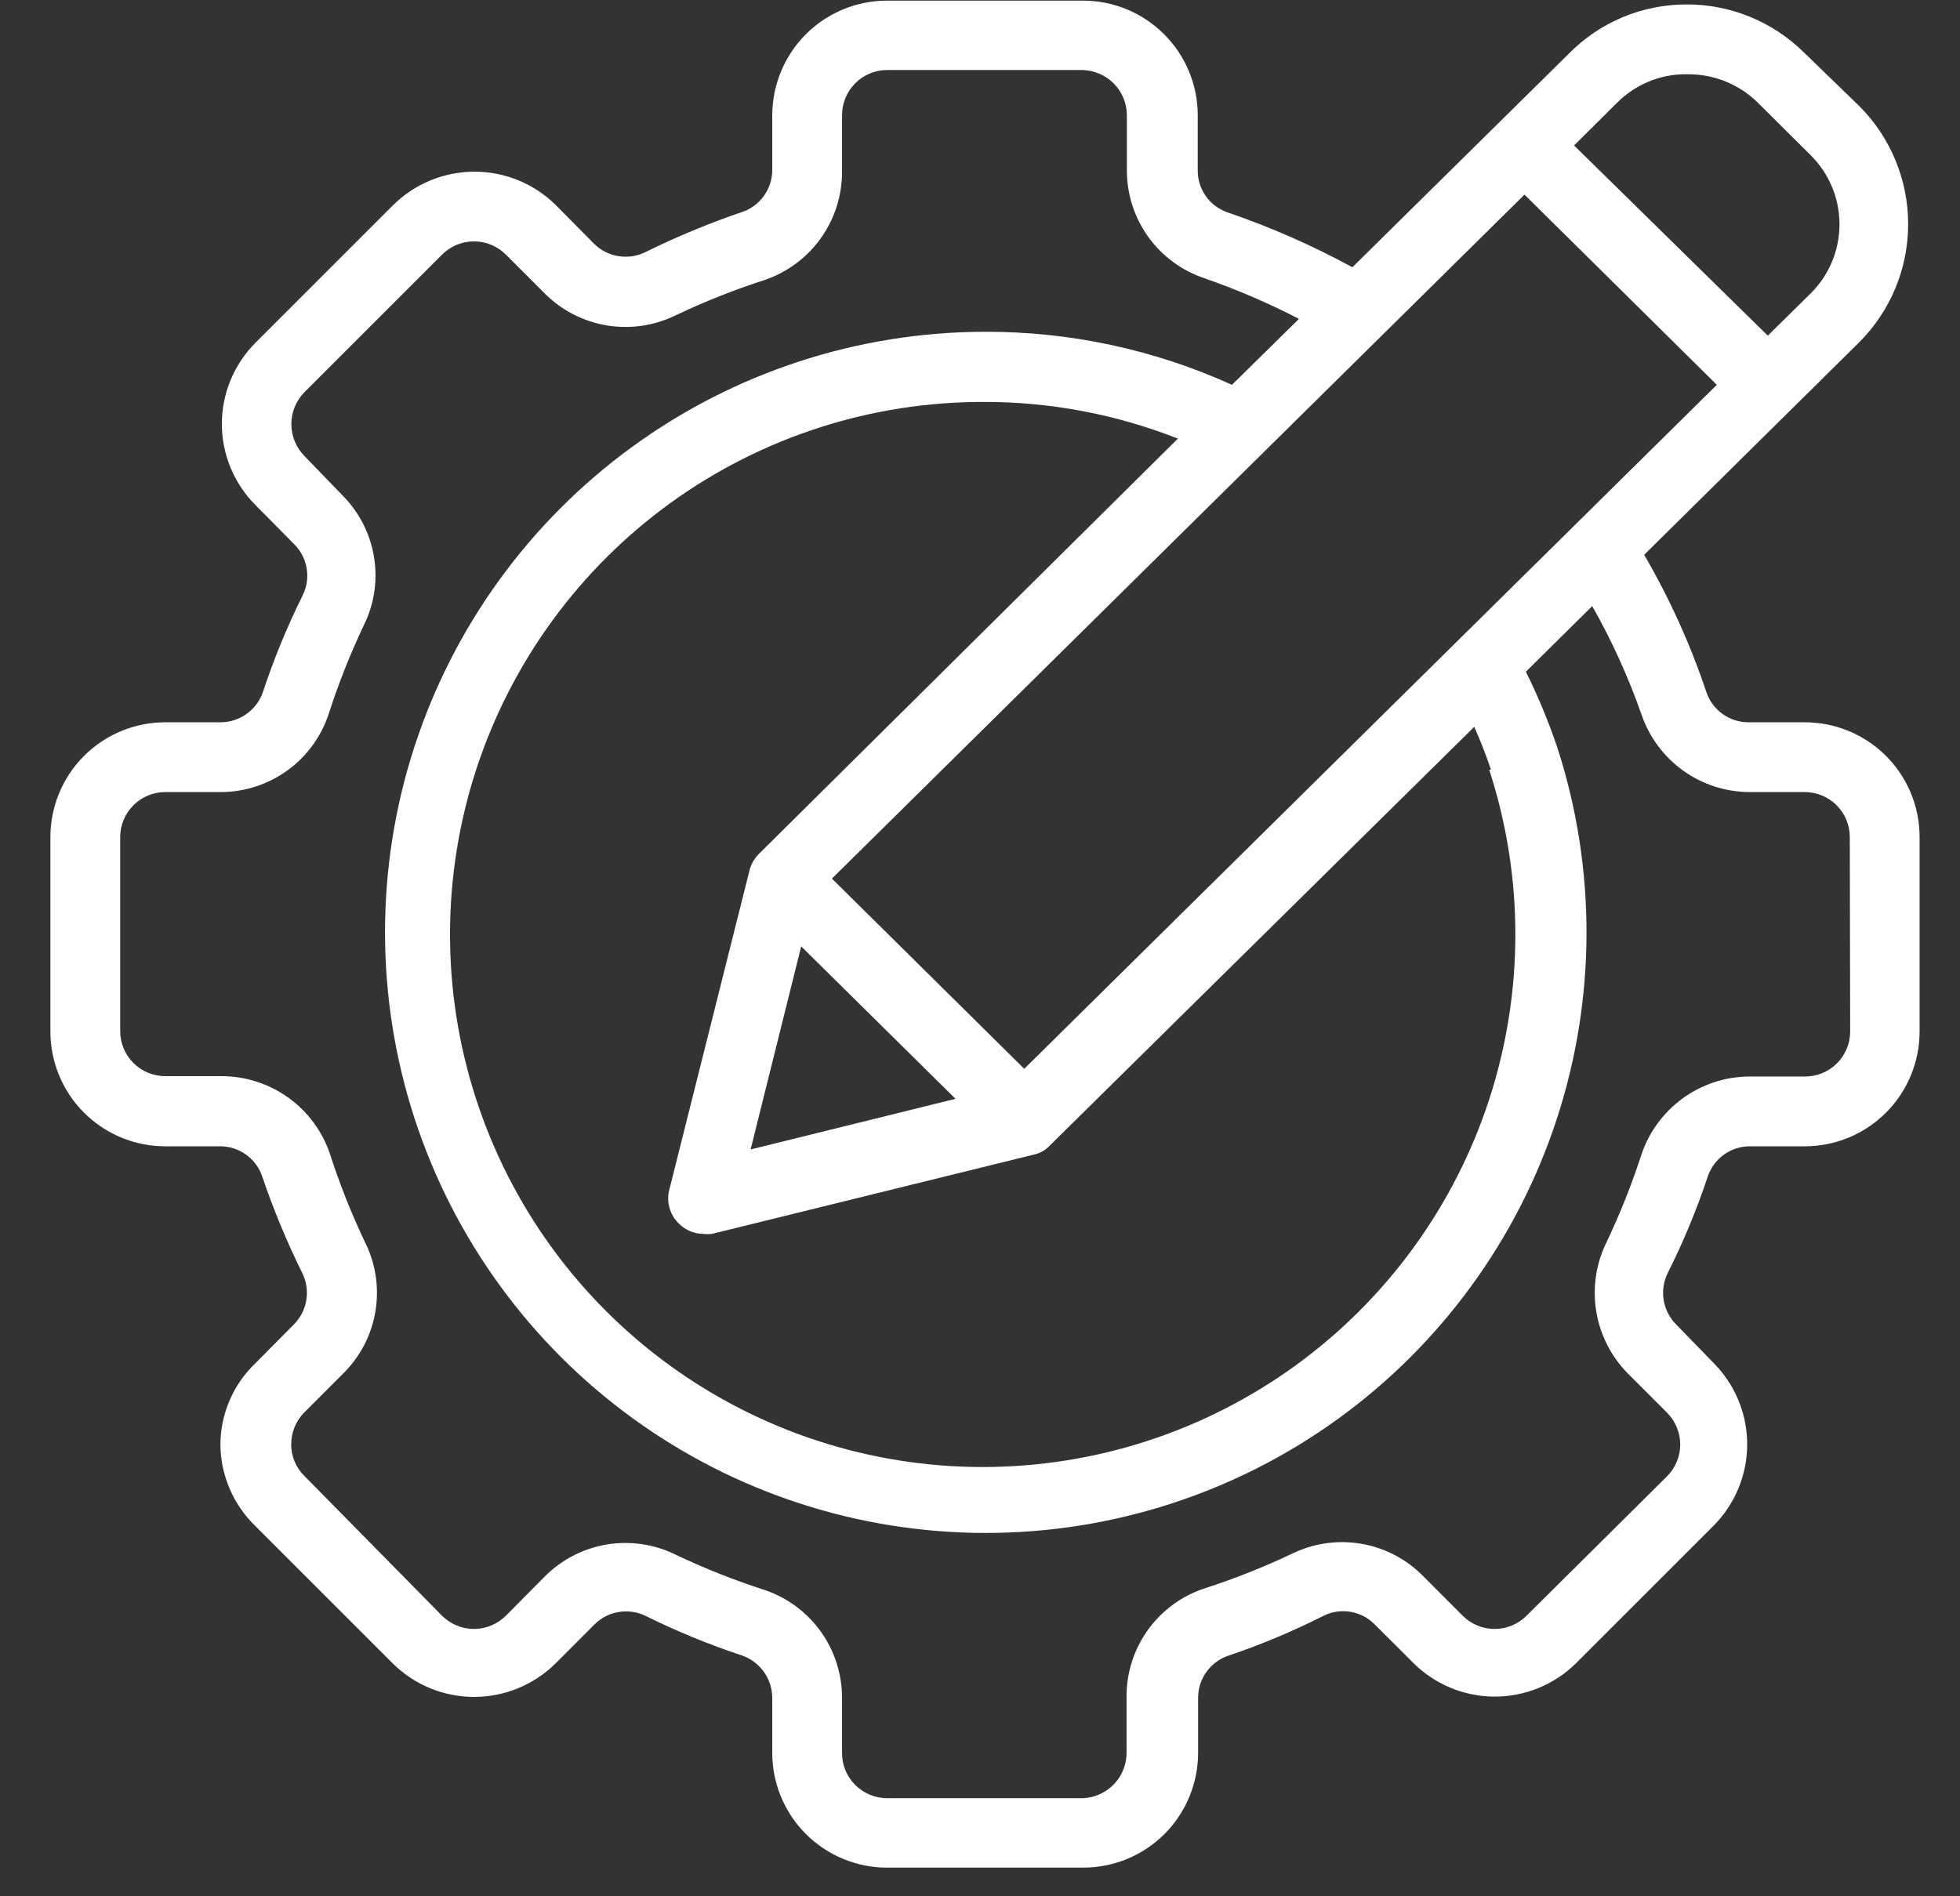 <svg width="31" height="30" viewBox="0 0 31 30" fill="none" xmlns="http://www.w3.org/2000/svg">
  <rect x="0" y="0" width="31" height="30" fill="#333333" stroke="none"/>
  <path d="M28.523 11.427H27.656C27.508 11.428 27.364 11.381 27.244 11.295C27.124 11.209 27.035 11.087 26.988 10.947C26.735 10.192 26.405 9.465 26.005 8.777L29.406 5.415C29.902 4.919 30.18 4.247 30.18 3.546C30.18 2.845 29.902 2.173 29.406 1.677L28.534 0.832C28.039 0.342 27.37 0.068 26.674 0.07C26.327 0.07 25.984 0.139 25.665 0.272C25.345 0.406 25.056 0.602 24.813 0.849L21.39 4.228C20.759 3.884 20.099 3.594 19.419 3.361C19.279 3.314 19.158 3.224 19.073 3.104C18.987 2.984 18.942 2.84 18.944 2.693V1.821C18.943 1.34 18.751 0.879 18.41 0.54C18.07 0.2 17.609 0.01 17.128 0.01H14.03C13.55 0.01 13.089 0.2 12.748 0.54C12.408 0.879 12.216 1.34 12.214 1.821V2.687C12.215 2.835 12.168 2.979 12.082 3.099C11.996 3.219 11.874 3.309 11.734 3.355C11.211 3.534 10.7 3.746 10.204 3.99C10.073 4.054 9.925 4.076 9.78 4.052C9.636 4.029 9.503 3.961 9.398 3.858L8.791 3.245C8.449 2.906 7.987 2.716 7.505 2.716C7.023 2.716 6.561 2.906 6.218 3.245L4.043 5.42C3.874 5.589 3.74 5.79 3.648 6.01C3.556 6.231 3.509 6.468 3.509 6.707C3.509 6.946 3.556 7.182 3.648 7.403C3.74 7.624 3.874 7.824 4.043 7.993L4.65 8.606C4.755 8.71 4.825 8.844 4.85 8.989C4.875 9.135 4.853 9.285 4.788 9.417C4.542 9.912 4.332 10.423 4.159 10.947C4.111 11.087 4.02 11.209 3.899 11.295C3.778 11.381 3.634 11.427 3.486 11.427H2.613C2.132 11.427 1.67 11.618 1.329 11.959C0.988 12.3 0.797 12.762 0.797 13.243V16.319C0.797 16.8 0.988 17.262 1.329 17.603C1.67 17.944 2.132 18.135 2.613 18.135H3.48C3.628 18.134 3.772 18.181 3.892 18.267C4.012 18.353 4.102 18.475 4.148 18.615C4.326 19.138 4.538 19.649 4.783 20.145C4.848 20.277 4.869 20.427 4.844 20.573C4.82 20.718 4.75 20.852 4.645 20.956L4.038 21.569C3.864 21.735 3.725 21.935 3.631 22.156C3.536 22.377 3.486 22.615 3.486 22.855C3.488 23.096 3.538 23.333 3.633 23.554C3.727 23.775 3.865 23.974 4.038 24.142L6.213 26.317C6.555 26.656 7.017 26.846 7.499 26.846C7.981 26.846 8.443 26.656 8.786 26.317L9.398 25.704C9.501 25.599 9.634 25.529 9.779 25.504C9.923 25.478 10.072 25.498 10.204 25.561C10.699 25.806 11.21 26.016 11.734 26.19C11.874 26.238 11.996 26.329 12.082 26.45C12.168 26.571 12.214 26.715 12.214 26.864V27.73C12.214 28.212 12.405 28.674 12.746 29.015C13.087 29.355 13.549 29.547 14.03 29.547H17.128C17.367 29.547 17.604 29.501 17.825 29.41C18.046 29.319 18.247 29.185 18.416 29.017C18.585 28.848 18.719 28.648 18.811 28.427C18.902 28.206 18.95 27.969 18.95 27.73V26.869C18.948 26.721 18.992 26.576 19.078 26.455C19.163 26.334 19.284 26.243 19.424 26.195C19.943 26.02 20.449 25.808 20.937 25.561C21.069 25.496 21.218 25.475 21.362 25.5C21.507 25.525 21.64 25.594 21.743 25.699L22.356 26.311C22.698 26.651 23.161 26.841 23.642 26.841C24.124 26.841 24.587 26.651 24.929 26.311L27.104 24.136C27.443 23.794 27.634 23.332 27.634 22.85C27.634 22.368 27.443 21.906 27.104 21.564L26.513 20.956C26.408 20.852 26.339 20.718 26.314 20.573C26.289 20.427 26.311 20.277 26.375 20.145C26.623 19.651 26.835 19.14 27.01 18.615C27.057 18.475 27.146 18.353 27.266 18.267C27.386 18.181 27.53 18.134 27.678 18.135H28.545C29.027 18.135 29.489 17.944 29.829 17.603C30.17 17.262 30.361 16.8 30.361 16.319V13.243C30.361 13.003 30.314 12.765 30.221 12.543C30.128 12.321 29.993 12.12 29.822 11.951C29.651 11.782 29.448 11.649 29.225 11.559C29.002 11.469 28.763 11.424 28.523 11.427ZM23.554 12.178C24.105 13.871 24.105 15.695 23.555 17.389C23.004 19.082 21.931 20.557 20.49 21.603C19.049 22.648 17.314 23.211 15.533 23.209C13.753 23.207 12.019 22.641 10.58 21.592C9.141 20.543 8.071 19.066 7.525 17.371C6.978 15.677 6.982 13.852 7.536 12.161C8.091 10.469 9.167 8.996 10.61 7.953C12.054 6.911 13.79 6.353 15.571 6.359C16.618 6.358 17.655 6.555 18.63 6.939L12.004 13.508C11.932 13.58 11.88 13.669 11.855 13.768L10.591 18.803C10.562 18.899 10.561 19.002 10.586 19.099C10.611 19.196 10.663 19.285 10.735 19.355C10.786 19.407 10.847 19.449 10.914 19.477C10.981 19.506 11.053 19.52 11.127 19.521C11.171 19.526 11.215 19.526 11.259 19.521L16.349 18.267C16.447 18.247 16.535 18.197 16.603 18.124L23.317 11.499C23.416 11.721 23.505 11.947 23.582 12.178H23.554ZM12.672 14.972L15.113 17.384L11.872 18.185L12.672 14.972ZM16.2 16.909L13.158 13.9L24.112 3.079L27.154 6.088L16.2 16.909ZM26.69 1.175C27.102 1.171 27.499 1.329 27.794 1.616L28.644 2.461C28.932 2.75 29.094 3.141 29.094 3.549C29.094 3.956 28.932 4.348 28.644 4.636L27.96 5.31L24.896 2.301L25.575 1.627C25.717 1.484 25.887 1.37 26.073 1.292C26.26 1.214 26.46 1.174 26.662 1.175H26.69ZM29.263 16.319C29.263 16.508 29.188 16.689 29.054 16.822C28.921 16.956 28.739 17.031 28.551 17.031H27.656C27.28 17.035 26.915 17.157 26.611 17.379C26.308 17.6 26.08 17.911 25.961 18.267C25.807 18.741 25.623 19.204 25.409 19.653C25.242 19.993 25.186 20.376 25.247 20.749C25.309 21.122 25.485 21.466 25.752 21.735L26.364 22.347C26.431 22.414 26.484 22.492 26.52 22.579C26.556 22.666 26.575 22.759 26.575 22.853C26.575 22.947 26.556 23.04 26.52 23.126C26.484 23.213 26.431 23.292 26.364 23.358L24.145 25.561C24.079 25.627 24 25.68 23.913 25.716C23.827 25.752 23.734 25.771 23.64 25.771C23.546 25.771 23.453 25.752 23.366 25.716C23.279 25.68 23.201 25.627 23.134 25.561L22.522 24.948C22.258 24.674 21.915 24.491 21.541 24.425C21.167 24.359 20.782 24.412 20.44 24.578C19.989 24.792 19.524 24.977 19.049 25.13C18.689 25.249 18.375 25.48 18.154 25.788C17.933 26.097 17.815 26.467 17.818 26.847V27.714C17.822 27.902 17.753 28.085 17.623 28.222C17.494 28.36 17.316 28.441 17.128 28.448H14.03C13.842 28.448 13.661 28.373 13.527 28.239C13.393 28.106 13.318 27.925 13.318 27.736V26.869C13.32 26.49 13.202 26.119 12.981 25.811C12.76 25.503 12.447 25.272 12.087 25.152C11.612 24.999 11.147 24.814 10.696 24.6C10.357 24.431 9.973 24.373 9.6 24.434C9.226 24.496 8.881 24.674 8.615 24.942L8.002 25.561C7.935 25.627 7.857 25.68 7.77 25.716C7.683 25.752 7.59 25.771 7.497 25.771C7.403 25.771 7.31 25.752 7.223 25.716C7.136 25.68 7.058 25.627 6.991 25.561L4.816 23.352C4.749 23.287 4.696 23.209 4.66 23.123C4.624 23.036 4.605 22.943 4.606 22.85C4.606 22.756 4.624 22.662 4.66 22.575C4.696 22.487 4.749 22.408 4.816 22.342L5.429 21.729C5.698 21.463 5.877 21.118 5.938 20.744C6 20.37 5.941 19.986 5.771 19.648C5.557 19.197 5.372 18.732 5.219 18.256C5.098 17.897 4.867 17.585 4.559 17.364C4.251 17.144 3.881 17.025 3.502 17.025H2.613C2.424 17.025 2.243 16.95 2.11 16.817C1.976 16.683 1.901 16.502 1.901 16.313V13.243C1.901 13.055 1.976 12.873 2.11 12.74C2.243 12.606 2.424 12.531 2.613 12.531H3.48C3.859 12.533 4.23 12.415 4.538 12.194C4.847 11.973 5.077 11.66 5.197 11.3C5.35 10.823 5.535 10.356 5.749 9.903C5.919 9.565 5.977 9.183 5.915 8.81C5.854 8.437 5.676 8.093 5.407 7.827L4.816 7.215C4.683 7.08 4.608 6.899 4.608 6.709C4.608 6.52 4.683 6.339 4.816 6.204L6.991 4.029C7.058 3.962 7.136 3.91 7.223 3.873C7.31 3.837 7.403 3.819 7.497 3.819C7.59 3.819 7.683 3.837 7.77 3.873C7.857 3.91 7.935 3.962 8.002 4.029L8.615 4.642C8.882 4.91 9.227 5.087 9.6 5.149C9.974 5.21 10.357 5.152 10.696 4.984C11.147 4.77 11.612 4.585 12.087 4.432C12.447 4.311 12.759 4.081 12.98 3.772C13.201 3.464 13.319 3.094 13.318 2.715V1.821C13.318 1.632 13.393 1.451 13.527 1.317C13.661 1.183 13.842 1.108 14.03 1.108H17.128C17.313 1.114 17.489 1.192 17.619 1.324C17.749 1.457 17.822 1.635 17.823 1.821V2.687C17.821 3.067 17.939 3.437 18.16 3.746C18.382 4.054 18.695 4.285 19.055 4.404C19.566 4.582 20.064 4.796 20.545 5.045L19.485 6.088C18.256 5.53 16.921 5.244 15.571 5.249C13.566 5.253 11.615 5.891 9.995 7.072C8.375 8.253 7.17 9.915 6.552 11.822C5.934 13.729 5.936 15.783 6.555 17.689C7.175 19.595 8.382 21.256 10.003 22.435C11.624 23.614 13.577 24.25 15.581 24.252C17.586 24.254 19.54 23.622 21.163 22.447C22.787 21.271 23.997 19.613 24.621 17.708C25.245 15.803 25.25 13.749 24.636 11.841C24.496 11.425 24.329 11.02 24.134 10.627L25.183 9.589C25.493 10.135 25.753 10.707 25.961 11.3C26.083 11.659 26.314 11.971 26.622 12.192C26.93 12.413 27.299 12.531 27.678 12.531H28.545C28.734 12.531 28.915 12.606 29.049 12.74C29.182 12.873 29.257 13.055 29.257 13.243L29.263 16.319Z" fill="white" />
</svg>